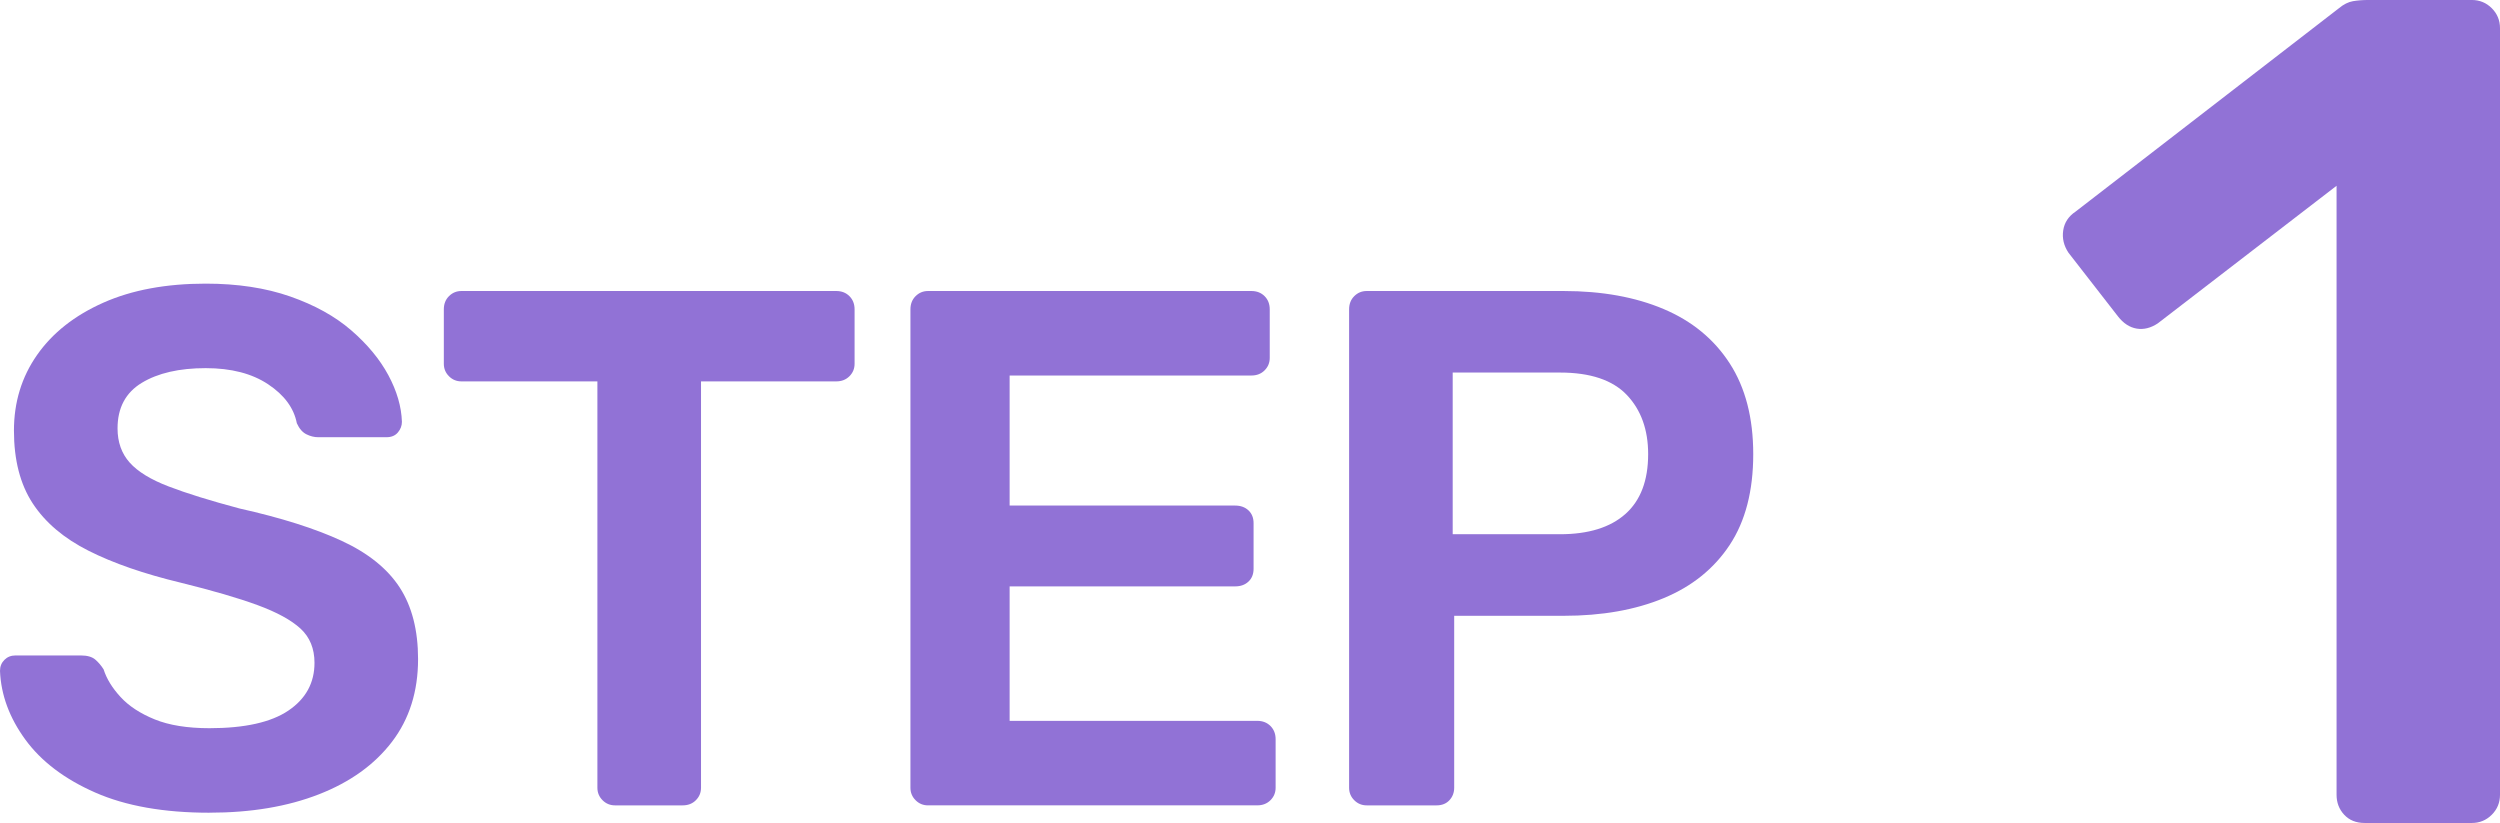 <?xml version="1.0" encoding="UTF-8"?><svg id="b" xmlns="http://www.w3.org/2000/svg" width="146.188" height="48.124" viewBox="0 0 146.188 48.124"><g id="c"><g id="d"><g><path d="M12.246,47.524c-2.664,0-4.892-.394-6.682-1.182-1.791-.788-3.151-1.819-4.082-3.094-.931-1.274-1.425-2.614-1.482-4.017,0-.258,.086-.473,.258-.645s.387-.258,.645-.258h3.824c.372,0,.651,.079,.838,.236,.186,.158,.351,.351,.494,.58,.172,.544,.501,1.082,.988,1.611,.486,.531,1.152,.967,1.998,1.311,.845,.344,1.912,.516,3.201,.516,2.062,0,3.602-.344,4.619-1.031,1.016-.688,1.525-1.618,1.525-2.793,0-.831-.273-1.497-.816-1.998-.545-.501-1.383-.959-2.514-1.375-1.132-.415-2.629-.852-4.49-1.311-2.148-.516-3.946-1.139-5.393-1.869-1.447-.73-2.535-1.654-3.266-2.771s-1.096-2.535-1.096-4.254c0-1.661,.451-3.137,1.354-4.426s2.191-2.305,3.867-3.051c1.676-.745,3.674-1.117,5.994-1.117,1.861,0,3.508,.251,4.941,.752,1.432,.501,2.621,1.16,3.566,1.977s1.668,1.69,2.17,2.621c.501,.931,.766,1.841,.795,2.729,0,.229-.079,.437-.236,.623-.158,.187-.38,.279-.666,.279h-3.996c-.23,0-.459-.057-.688-.172-.23-.114-.416-.329-.559-.645-.172-.888-.73-1.647-1.676-2.277-.945-.63-2.164-.945-3.652-.945-1.547,0-2.793,.287-3.738,.859-.945,.573-1.418,1.461-1.418,2.664,0,.802,.236,1.468,.709,1.998,.473,.531,1.231,.996,2.277,1.396,1.045,.402,2.428,.831,4.146,1.289,2.434,.544,4.426,1.175,5.972,1.891,1.547,.716,2.678,1.626,3.395,2.729,.716,1.103,1.074,2.5,1.074,4.189,0,1.89-.509,3.502-1.525,4.834-1.017,1.332-2.442,2.357-4.275,3.072-1.834,.716-3.968,1.074-6.402,1.074Z" fill="#9172d6"/><path d="M35.964,47.094c-.286,0-.53-.1-.73-.301-.2-.2-.301-.444-.301-.73V22.302h-7.949c-.287,0-.531-.1-.73-.301-.201-.2-.301-.444-.301-.73v-3.18c0-.315,.1-.573,.301-.773,.2-.2,.444-.301,.73-.301h21.914c.315,0,.573,.101,.773,.301,.2,.201,.301,.458,.301,.773v3.18c0,.287-.101,.53-.301,.73s-.458,.301-.773,.301h-7.906v23.761c0,.287-.101,.531-.301,.73-.2,.201-.458,.301-.773,.301h-3.953Z" fill="#9172d6"/><path d="M54.269,47.094c-.287,0-.531-.1-.73-.301-.201-.2-.301-.444-.301-.73V18.091c0-.315,.1-.573,.301-.773,.2-.2,.443-.301,.73-.301h18.905c.315,0,.573,.101,.773,.301,.2,.201,.301,.458,.301,.773v2.836c0,.287-.101,.53-.301,.73-.2,.201-.458,.301-.773,.301h-14.136v7.605h13.191c.315,0,.573,.094,.773,.279,.2,.187,.301,.437,.301,.752v2.664c0,.315-.101,.566-.301,.752-.2,.187-.458,.279-.773,.279h-13.191v7.863h14.48c.315,0,.573,.101,.773,.301,.2,.201,.301,.459,.301,.773v2.836c0,.287-.101,.531-.301,.73-.2,.201-.458,.301-.773,.301h-19.249Z" fill="#9172d6"/><path d="M79.92,47.094c-.287,0-.53-.1-.73-.301-.201-.2-.301-.444-.301-.73V18.091c0-.315,.1-.573,.301-.773,.2-.2,.443-.301,.73-.301h11.516c2.234,0,4.182,.351,5.843,1.053,1.661,.702,2.95,1.762,3.867,3.18,.917,1.418,1.375,3.187,1.375,5.306,0,2.148-.458,3.917-1.375,5.307-.917,1.39-2.206,2.428-3.867,3.115-1.662,.688-3.609,1.031-5.843,1.031h-6.402v10.054c0,.287-.094,.531-.279,.73-.187,.201-.438,.301-.752,.301h-4.082Zm5.027-15.855h6.273c1.661,0,2.936-.393,3.824-1.182,.887-.787,1.332-1.955,1.332-3.502,0-1.432-.416-2.585-1.246-3.459-.832-.874-2.135-1.311-3.91-1.311h-6.273v9.453Z" fill="#9172d6"/></g><path d="M138.281,48.124c-.505,0-.905-.16-1.203-.481-.299-.32-.447-.71-.447-1.169V10.863l-10.45,8.043c-.413,.275-.825,.378-1.238,.309-.413-.069-.78-.309-1.1-.722l-2.887-3.713c-.275-.412-.378-.847-.309-1.306,.068-.458,.309-.825,.722-1.1L136.769,.481c.275-.229,.55-.366,.825-.413,.275-.045,.572-.069,.894-.069h6.05c.458,0,.848,.161,1.169,.481,.32,.321,.481,.711,.481,1.169V46.474c0,.458-.161,.849-.481,1.169-.321,.321-.711,.481-1.169,.481h-6.256Z" fill="#9172d6"/></g></g></svg>